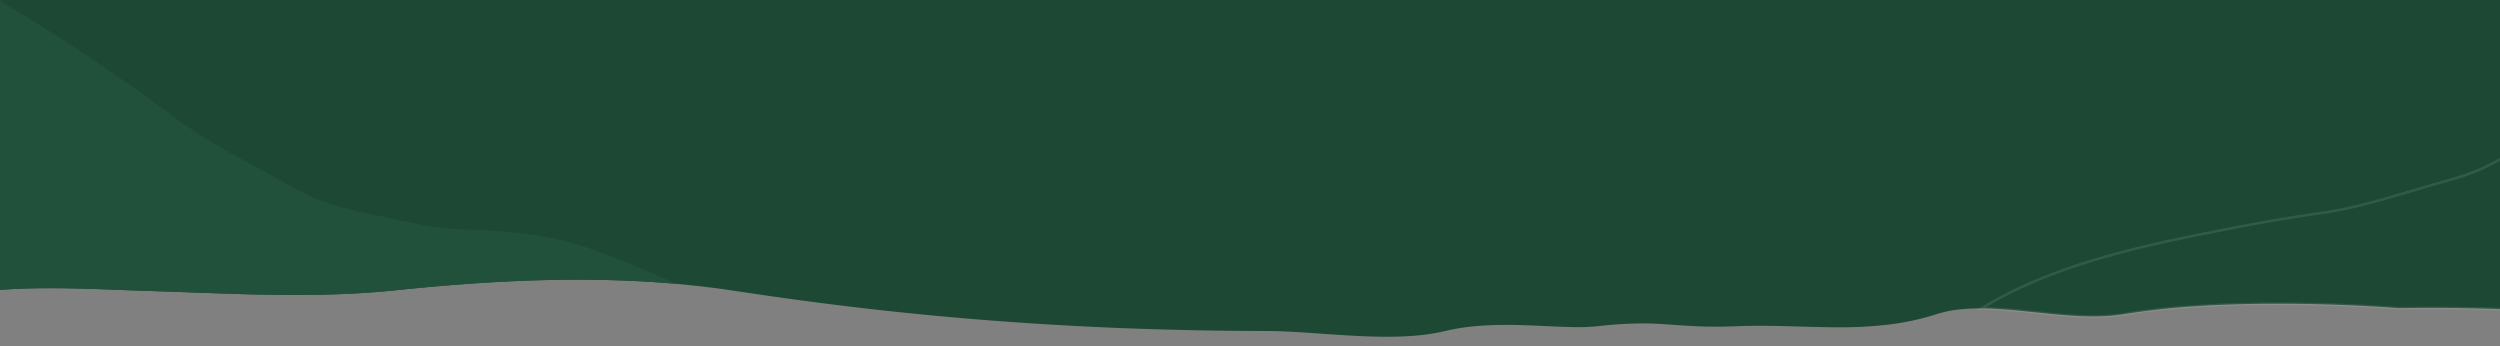 <svg xmlns="http://www.w3.org/2000/svg" xmlns:xlink="http://www.w3.org/1999/xlink" width="1920" height="266" viewBox="0 0 1920 266"><rect x="0" y="0" width="1920" height="266" fill="#808080" stroke="none"/><defs><clipPath id="b"><rect width="1920" height="266"/></clipPath></defs><g id="a" clip-path="url(#b)"><path d="M1110.424,839.815c-16.286,0-33.184-1.171-49.526-2.3-15.57-1.079-30.276-2.1-43.974-2.121-33.505-.057-66.867-.667-99.159-1.814-32.744-1.162-65.566-2.917-97.555-5.217-32.313-2.323-64.921-5.284-96.916-8.8-32.206-3.539-64.922-7.766-97.241-12.562q-9.727-1.443-19.484-2.889c-18.824-2.787-38.544-4.878-58.612-6.217-18.83-1.256-38.639-1.893-58.876-1.893-22.322,0-45.2.737-69.946,2.252-21.775,1.334-44.577,3.25-69.71,5.858h.02c-12.5,1.3-25.186,2.217-38.77,2.813-12.156.533-24.765.792-38.547.792-26.373,0-53.313-.981-79.365-1.93l-.183-.007c-10.523-.383-21.4-.779-32.194-1.109-7.469-.23-15.08-.517-22.441-.795l-.1,0-.4-.015h-.016c-17.514-.662-35.623-1.347-53.4-1.347-14.171,0-26.779.432-38.545,1.321V38.247c-5.383-.253-8-.7-8-1.379-.006-4.4.134-29.264.377-33.216C39.939,4.864,50.816,6.1,70.191,7.318c16.6,1.045,39.931,2.11,69.348,3.167,53.825,1.934,117.535,3.485,164.053,4.618h.07l.082,0,.61.015c30.074.733,51.8,1.262,58.39,1.6,24.307,1.225,50.086,1.821,78.811,1.821,39.588,0,79.85-1.147,118.786-2.256h.059c38.943-1.109,79.211-2.255,118.82-2.255,4.336,0,8.64.014,12.792.041,43.905.28,88.53,2.124,131.685,3.907h.031c46.909,1.938,95.414,3.942,143.1,3.942,19.332,0,37.173-.317,54.542-.969,55.3-2.076,111.443-6.027,165.74-9.848h.01c53.444-3.762,108.708-7.652,163.17-9.748,3.426-.129,6.888-.25,10.291-.359C1381.315.324,1403.193,0,1427.469,0c37.339,0,75.343.781,112.1,1.537h.011c36.713.755,74.676,1.535,111.954,1.535,7.823,0,15.506-.034,22.836-.1,2.971-.028,6.03-.042,9.091-.042,21.372,0,44.746.693,71.458,2.118,23.809,1.27,48,2.992,71.4,4.657l.052,0c23.38,1.665,47.555,3.386,71.425,4.66,26.7,1.425,50.052,2.117,71.406,2.117,12.332,0,24.386-.233,35.828-.693l13.22-.539h2.24V57.367l-15.461,1.43c-5.893.237-11.981.357-18.095.357-6.939,0-14.154-.155-21.445-.461V818.642c-1.238-.071-2.486-.127-3.71-.167-16.288-.526-32.864-.793-49.268-.793-8.3,0-16.738.068-25.083.2-.424-.035-10.584-.874-26.915-1.711-15.226-.781-38.983-1.711-65.7-1.711-20.9,0-40.757.563-59.031,1.672a580.918,580.918,0,0,0-58.977,6.318,145.106,145.106,0,0,1-23.825,1.772c-14.525,0-29.489-1.573-43.961-3.094h-.006l-.5-.052c-14.224-1.495-28.932-3.041-42.513-3.041a137.827,137.827,0,0,0-17.212.981,87.074,87.074,0,0,0-15.984,3.435,199.416,199.416,0,0,1-37.977,8.14,313.89,313.89,0,0,1-37.491,1.942c-9.713,0-19.249-.267-29.345-.55l-.384-.011c-9.836-.276-20.007-.561-30.476-.561-6.321,0-12.106.1-17.687.318-5.789.222-11.155.329-16.4.329-13.19,0-22.654-.688-31.806-1.354h-.019c-7.951-.578-15.461-1.124-24.568-1.124a305.819,305.819,0,0,0-34.224,2.149,135.852,135.852,0,0,1-14.927.7c-7.616,0-15.916-.382-24.7-.786h-.006c-9.907-.455-20.149-.924-30.7-.924-8.616,0-16.286.317-23.447.969a161.607,161.607,0,0,0-23.214,3.7,152.191,152.191,0,0,1-21.744,3.456C1126.578,839.5,1118.971,839.815,1110.424,839.815Z" transform="translate(-45.445 -581.196)" fill="#1d4834"/><path d="M1650.24,603.742a8.541,8.541,0,0,1-1.161-.079h-.006c-2.992-.43-5.408-2.4-8.034-4.743-19.141-17.077-38.222-34.753-56.713-52.536s-36.9-36.161-54.705-54.619l-1.635-1.694h263.829l-1.779,1.719c-23.74,22.942-43.666,41.124-62.71,57.218a691.163,691.163,0,0,1-67.682,50.943C1656.7,601.869,1653.549,603.742,1650.24,603.742Zm-.888-2.06a6.524,6.524,0,0,0,.888.06c2.761,0,5.619-1.713,8.31-3.466a689.15,689.15,0,0,0,67.485-50.8c18.531-15.661,37.9-33.307,60.831-55.41H1532.7c17.281,17.87,35.108,35.649,53.016,52.872,18.473,17.766,37.536,35.425,56.658,52.485,2.377,2.119,4.543,3.9,6.981,4.255Zm3.631-309.083h0c-14.584,0-29.575-1.576-44.073-3.1l-.5-.053c-13.857-1.456-28.185-2.962-41.425-3.032l-3.87-.021,5.981-3.267c22.89-13.7,49.594-25.148,81.633-34.991,29.871-9.178,60.546-15.759,86.613-20.987,26.6-5.334,58.146-11.4,90.458-15.919,23-3.218,46.01-10.019,68.264-16.6l.28-.083c6.81-2.011,13.852-4.09,20.766-6.027,5.449-1.522,11.624-3.247,17.533-5.156,4.842-1.559,9.131-3.124,13.112-4.782,15.205-6.348,29.325-15.64,41.783-23.838,3.4-2.234,6.733-4.386,10.43-6.765,15.086-9.71,30.684-19.749,43.831-32.294,9.582-9.149,18.24-16.9,26.467-23.705a290.639,290.639,0,0,1,28.584-21.047c21.948-14.036,46.446-23.847,70.136-33.335,16.357-6.552,31.214-12.5,45.421-18.2l.079-.03,45.351-18.166c2.9-1.162,5.729-2.205,8.532-2.205a9.763,9.763,0,0,1,2.67.354,9.742,9.742,0,0,1,6.22,5.849h0a14.362,14.362,0,0,1,.75,9.022,23.225,23.225,0,0,1-3.968,8.023,70.437,70.437,0,0,1-6,6.908c-31.014,32.553-62.758,64.875-94.351,96.068a193.173,193.173,0,0,0-16.365,18.338c-4.734,6.006-9.126,12.193-14.264,19.635a115.83,115.83,0,0,1-10.424,12.828c-3.418,3.69-7.383,7.605-12.122,11.971-4.156,3.83-8.426,7.569-12.555,11.185l-.236.207c-4.142,3.63-8.426,7.383-12.376,11.049-28.709,26.625-57.686,51.98-89.87,79.993l-.3.26-.4-.015c-8.923-.343-16.01-1.2-22.865-2.033-6.589-.8-12.812-1.554-20.172-1.793-16.278-.526-32.844-.792-49.237-.792-8.3,0-16.732.068-25.065.2h-.049l-.049,0c-.427-.035-10.628-.876-26.883-1.709-15.215-.78-38.954-1.71-65.646-1.71-46.243,0-85.892,2.684-117.845,7.977A146.057,146.057,0,0,1,1652.982,292.6Zm-82.239-8.129c12.261.3,25.261,1.662,37.871,2.987l.5.053c14.446,1.518,29.384,3.089,43.864,3.089v0a144.082,144.082,0,0,0,23.659-1.759c32.061-5.311,71.819-8,118.172-8,26.734,0,50.51.931,65.748,1.712,15.885.814,26.009,1.636,26.9,1.709,8.328-.134,16.755-.2,25.049-.2,16.414,0,33,.267,49.3.793,7.448.242,13.714,1,20.348,1.807,6.712.814,13.65,1.655,22.306,2,32.051-27.9,60.925-53.167,89.524-79.69,3.971-3.684,8.265-7.447,12.418-11.087l.237-.208c4.12-3.608,8.381-7.338,12.518-11.151,4.7-4.329,8.628-8.209,12.01-11.859a113.81,113.81,0,0,0,10.245-12.606c5.159-7.472,9.573-13.688,14.339-19.736a195.132,195.132,0,0,1,16.53-18.523c31.579-31.179,63.309-63.486,94.309-96.025a68.747,68.747,0,0,0,5.83-6.707,21.28,21.28,0,0,0,3.644-7.33,12.324,12.324,0,0,0-.646-7.745l0-.005a7.789,7.789,0,0,0-4.92-4.708,7.793,7.793,0,0,0-2.131-.28c-2.447,0-5.08.975-7.788,2.062q-22.679,9.083-45.359,18.169l-.082.032c-14.2,5.692-29.058,11.644-45.409,18.193-23.606,9.454-48.014,19.23-69.8,33.164a288.665,288.665,0,0,0-28.387,20.9c-8.191,6.772-16.813,14.495-26.361,23.611-13.286,12.677-28.964,22.768-44.127,32.528-3.7,2.378-7.028,4.527-10.414,6.755-12.533,8.247-26.736,17.594-42.114,24.014-4.034,1.68-8.374,3.263-13.268,4.84-5.946,1.921-12.142,3.652-17.608,5.179-6.9,1.933-13.934,4.01-20.738,6.019l-.279.083c-22.324,6.6-45.407,13.419-68.553,16.658-32.26,4.516-63.771,10.571-90.341,15.9-26.018,5.218-56.632,11.786-86.419,20.938C1619.719,259.753,1593.355,271.016,1570.744,284.47Z" transform="translate(-45.445 -48.569)" fill="rgba(255,255,255,0.1)"/><path d="M229.573,328.656h0c-34.258-.111-70.779-.4-107.485-2.607C103,324.9,85.556,323.348,68.748,321.3c-18.66-2.278-35.956-5.095-52.875-8.611-3.866-.8-7.83-1.841-10.1-4.84-1.97-2.614-2.176-6.172-2.342-9.03-1.5-26.01-2.519-52.4-3.032-78.428-.514-26.054-.534-52.46-.059-78.485.029-1.639-.008-5.418-.06-10.648v-.01C.113,114.107-.2,82.209,1,54.043,2.483,19.466,5.806,1.69,10.879,1.208,19.311.406,28.066,0,36.9,0c21.713,0,44.6,2.374,69.976,7.259,20.061,3.862,41.9,9.336,68.717,17.228,25.891,6.475,52.891,17.247,82.542,32.929,27.62,14.609,53.98,31.624,76.122,46.343,22.59,15.017,49.2,33.016,75.265,52.649,18.524,13.951,39.6,25.394,59.987,36.46l.05.027c6.326,3.434,12.867,6.985,19.207,10.546,5.2,2.921,10.57,5.939,16.051,8.739,4.573,2.335,8.712,4.256,12.653,5.874,15.273,6.261,31.817,9.656,46.413,12.651,4.084.84,8.208,1.73,12.2,2.591,8.765,1.892,17.828,3.848,26.783,5.342a189.968,189.968,0,0,0,27.016,2.762c13.253.3,24.859.928,35.481,1.927a290.391,290.391,0,0,1,35.1,5.3c25.443,5.571,49.712,15.935,73.182,25.959l20.286,8.663c-12.352-1.1-25.178-1.937-38.122-2.476-12.373-.515-25.227-.776-38.2-.776-22.321,0-45.2.737-69.946,2.252-21.778,1.334-44.58,3.25-69.711,5.858h.019c-12.511,1.3-25.193,2.218-38.77,2.813-12.156.533-24.764.792-38.546.792-26.368,0-53.309-.981-79.363-1.93h-.008c-10.562-.385-21.483-.783-32.371-1.116-7.494-.231-15.113-.518-22.481-.8l-.457-.017c-17.519-.663-35.634-1.348-53.422-1.348-31.917,0-57.636,2.279-80.937,7.171-.631,13.527-1.277,24.642-2.034,34.978Z" transform="translate(-273.963 -65.196)" fill="#21513b"/></g></svg>